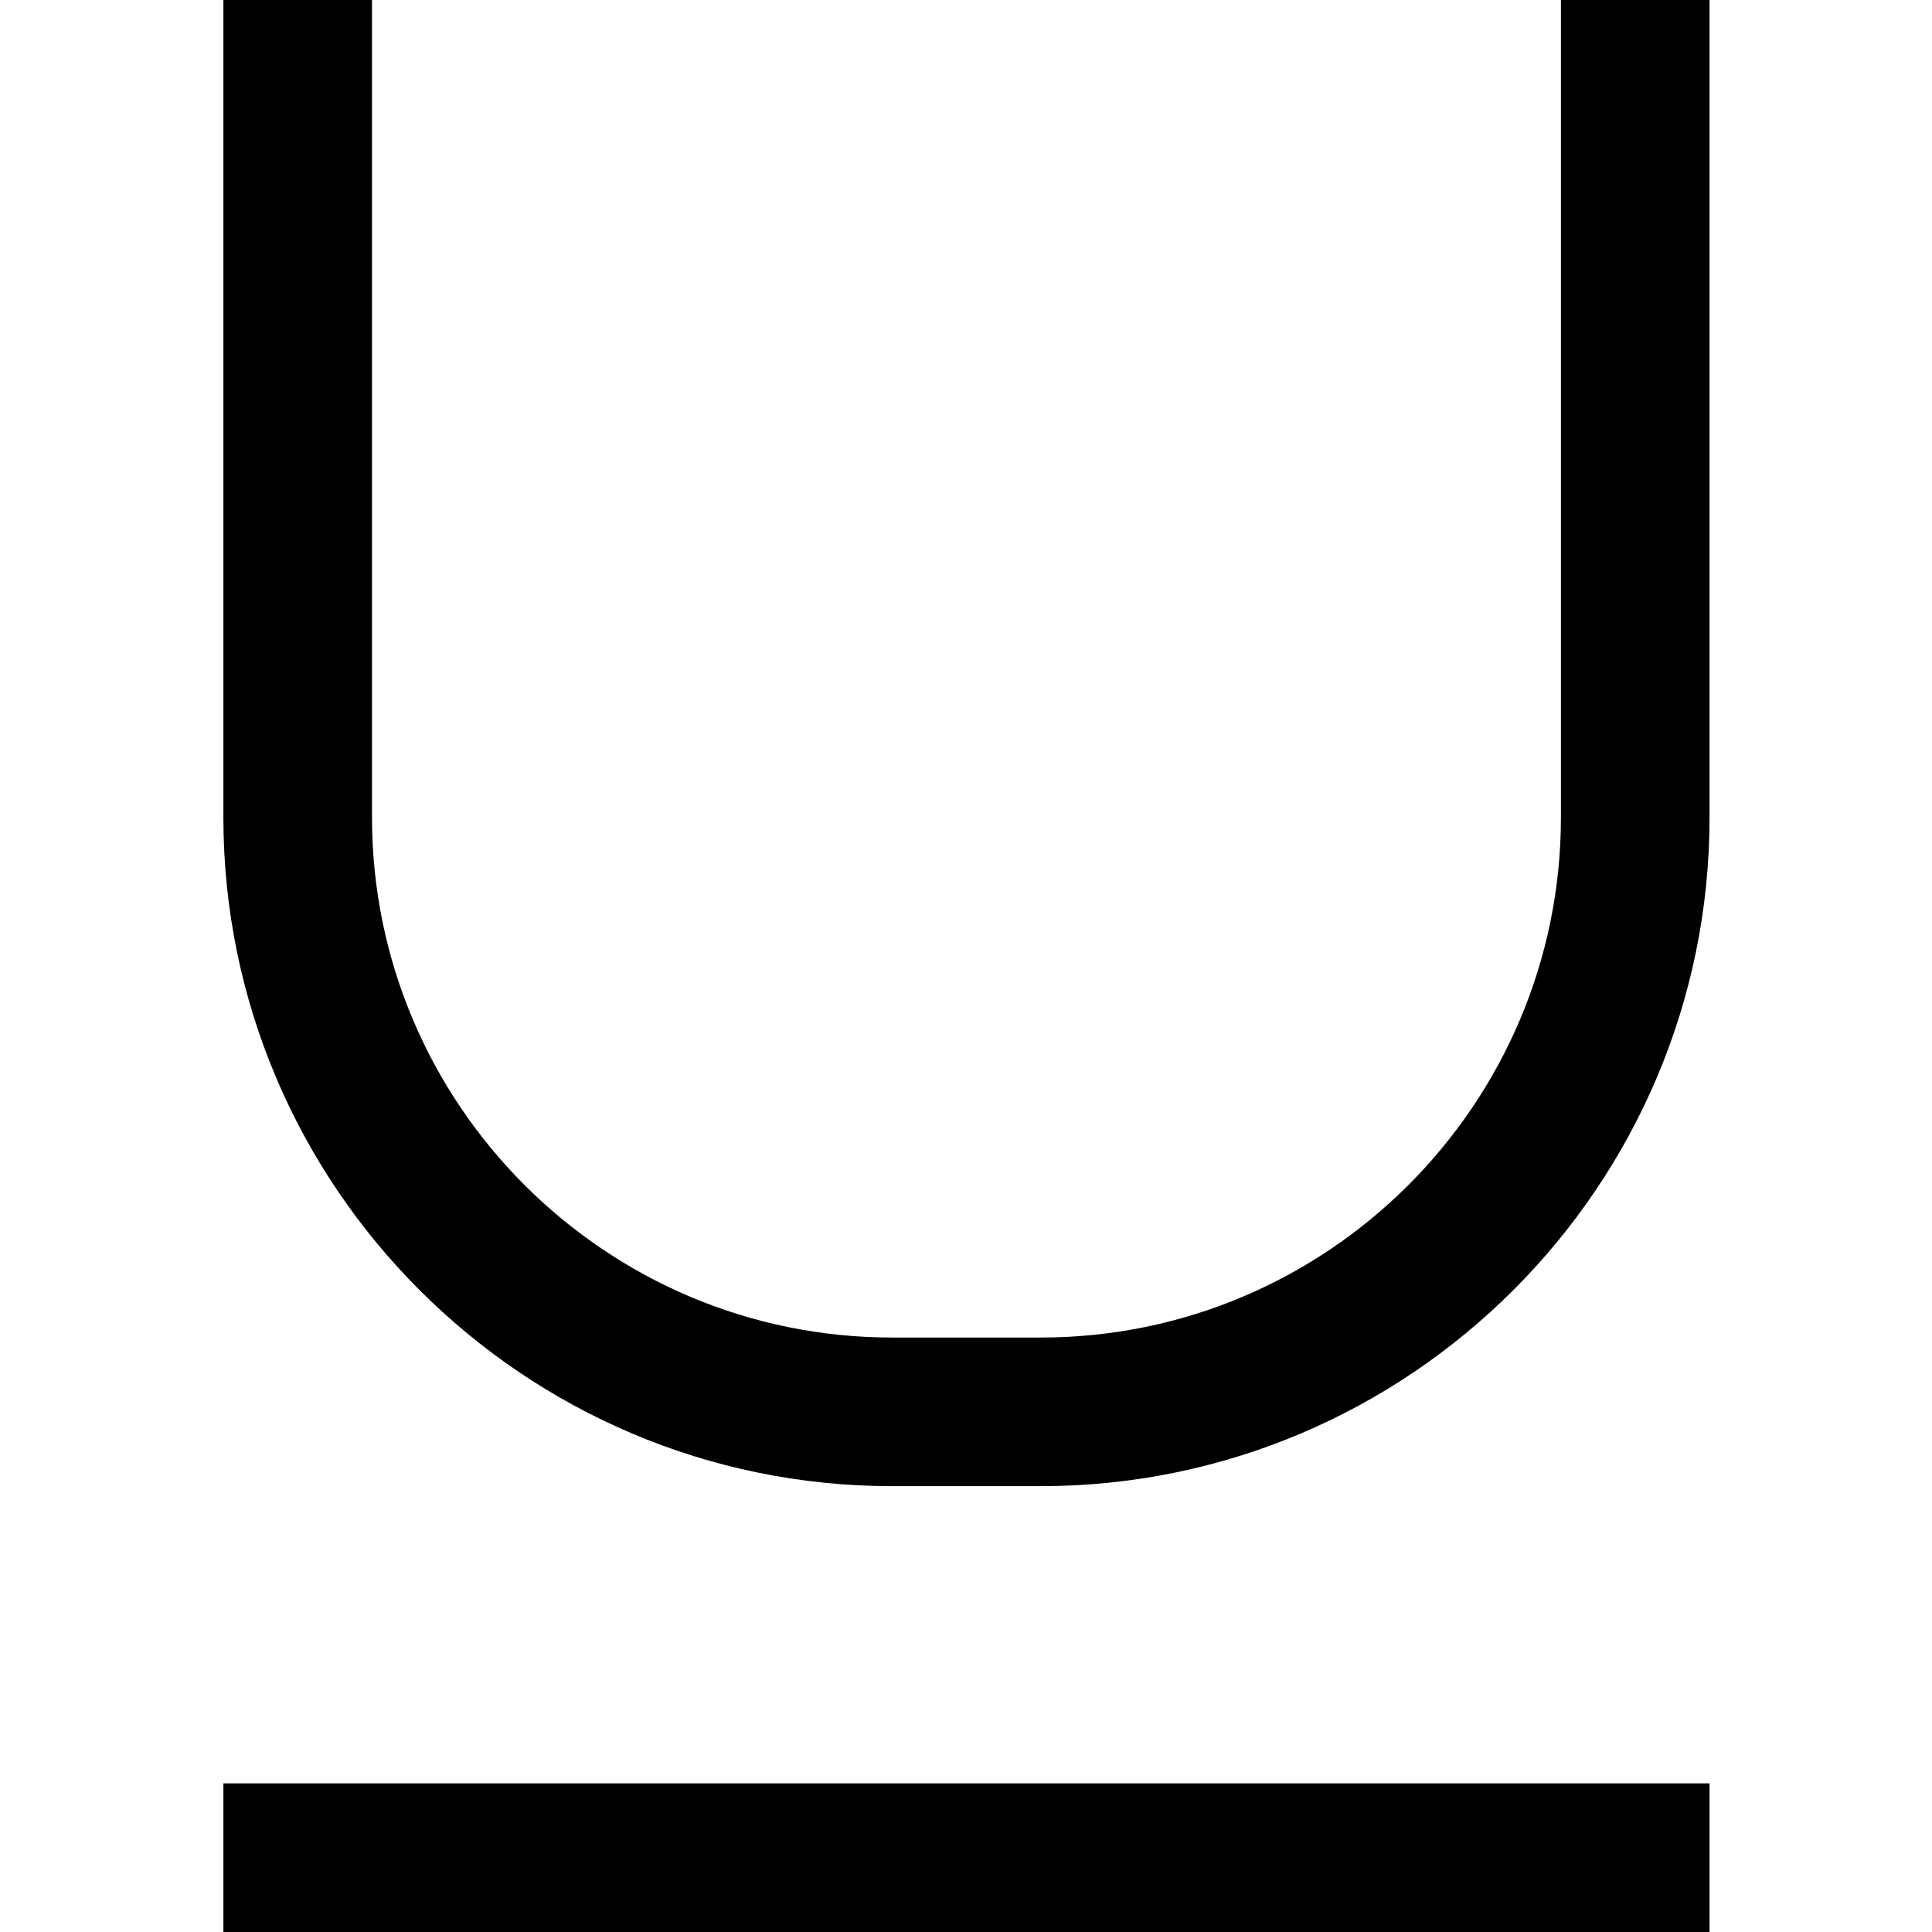 <?xml version="1.0" encoding="utf-8"?><!-- Uploaded to: SVG Repo, www.svgrepo.com, Generator: SVG Repo Mixer Tools -->
<svg fill="#000000" width="800px" height="800px" viewBox="0 0 1920 1920" xmlns="http://www.w3.org/2000/svg">
    <path d="M1698.923 1772.308V1920H222v-147.692h1476.923ZM369.693 0v812.308c0 285.046 231.876 516.923 516.922 516.923h147.693c285.046 0 516.923-231.877 516.923-516.923V0h147.692v812.308c0 366.424-298.19 664.615-664.615 664.615H886.615c-366.424 0-664.615-298.19-664.615-664.615V0h147.692Z" fill-rule="evenodd"/>
</svg>
